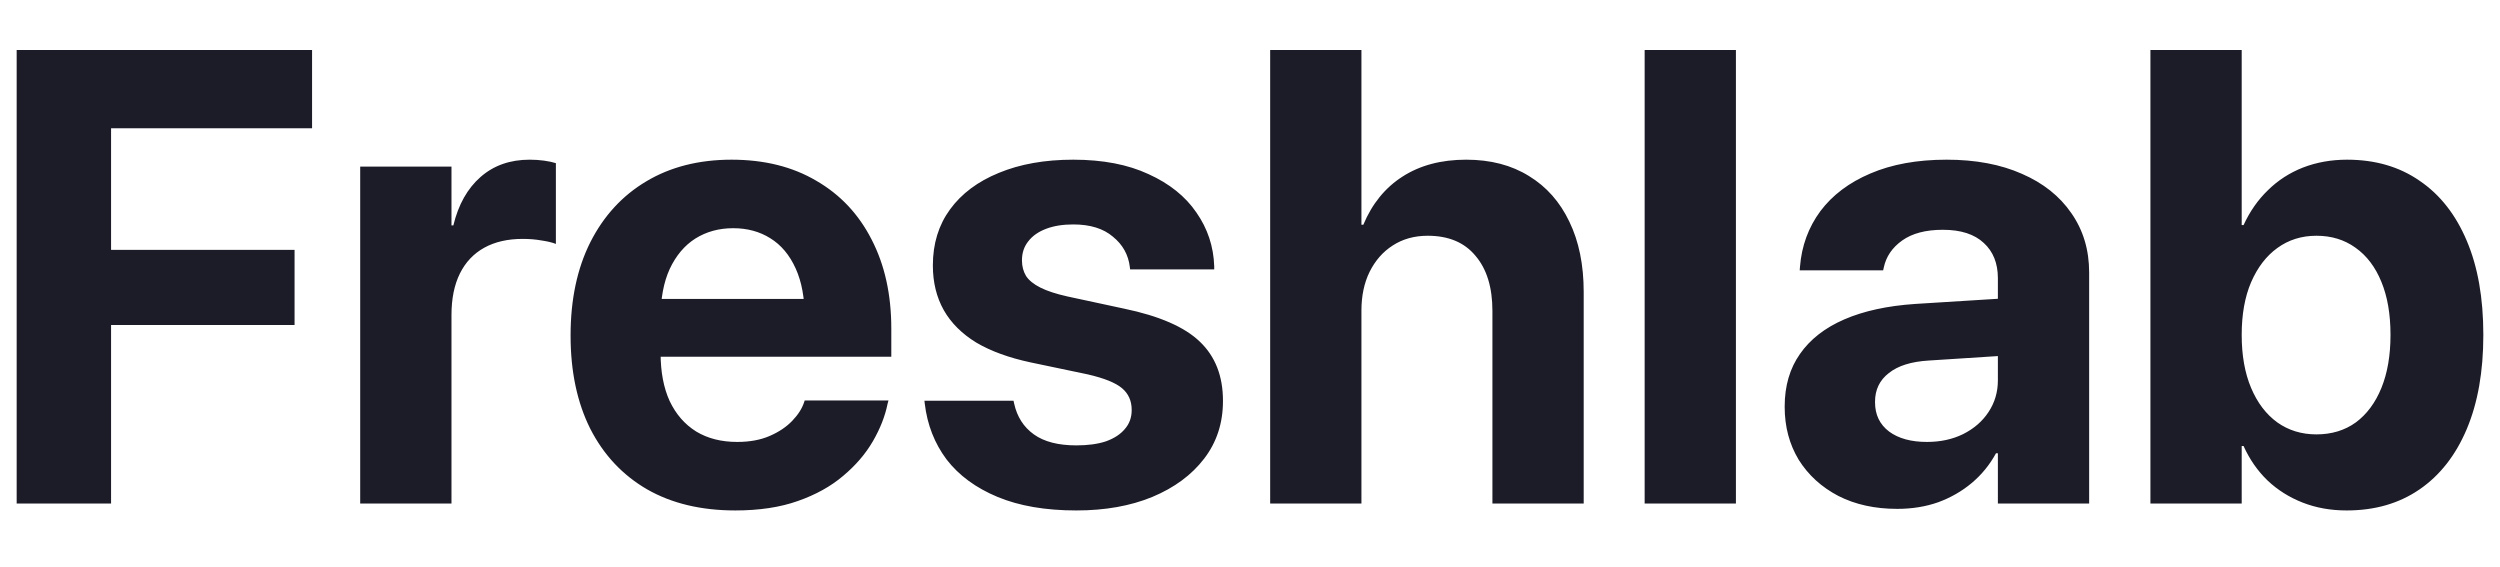 <svg width="150" height="34" viewBox="0 0 150 34" fill="none" xmlns="http://www.w3.org/2000/svg">
<path d="M1 30.212H6.664V19.501H17.674V14.994H6.664V7.696H18.724V3H1V30.212ZM21.612 30.212H27.089V18.897C27.089 17.917 27.258 17.087 27.595 16.408C27.933 15.729 28.421 15.214 29.058 14.862C29.696 14.51 30.465 14.334 31.365 14.334C31.765 14.334 32.141 14.365 32.491 14.428C32.841 14.478 33.128 14.547 33.353 14.635V9.789C33.153 9.726 32.916 9.676 32.641 9.638C32.365 9.6 32.078 9.581 31.778 9.581C30.603 9.581 29.621 9.927 28.833 10.619C28.045 11.31 27.502 12.278 27.201 13.523H27.089V9.996H21.612V30.212ZM44.119 30.627C45.557 30.627 46.807 30.438 47.87 30.061C48.946 29.684 49.852 29.181 50.59 28.552C51.34 27.924 51.934 27.232 52.371 26.478C52.809 25.724 53.103 24.976 53.253 24.234L53.309 24.026H48.283L48.245 24.14C48.12 24.517 47.883 24.888 47.532 25.252C47.182 25.617 46.732 25.919 46.182 26.157C45.632 26.396 44.982 26.516 44.231 26.516C43.281 26.516 42.462 26.308 41.775 25.893C41.087 25.466 40.556 24.856 40.18 24.064C39.818 23.272 39.636 22.317 39.636 21.198V19.067C39.636 17.91 39.818 16.936 40.18 16.144C40.556 15.339 41.068 14.73 41.718 14.315C42.381 13.9 43.138 13.692 43.988 13.692C44.838 13.692 45.582 13.894 46.22 14.296C46.87 14.698 47.376 15.302 47.739 16.106C48.102 16.898 48.283 17.885 48.283 19.067V21.179L50.89 17.935H36.917V21.405H53.478V19.708C53.478 17.671 53.084 15.893 52.296 14.371C51.521 12.85 50.415 11.675 48.977 10.845C47.551 10.003 45.857 9.581 43.894 9.581C41.931 9.581 40.224 10.015 38.774 10.883C37.336 11.738 36.217 12.957 35.416 14.541C34.629 16.113 34.235 17.973 34.235 20.123V20.142C34.235 22.292 34.629 24.152 35.416 25.724C36.217 27.295 37.355 28.508 38.83 29.363C40.305 30.206 42.068 30.627 44.119 30.627ZM64.581 30.627C66.307 30.627 67.826 30.357 69.139 29.816C70.464 29.263 71.502 28.496 72.252 27.515C73.003 26.535 73.378 25.384 73.378 24.064V24.045C73.378 22.562 72.915 21.38 71.99 20.5C71.077 19.62 69.564 18.96 67.451 18.52L64.037 17.785C63.362 17.634 62.825 17.458 62.424 17.256C62.024 17.055 61.737 16.823 61.562 16.559C61.399 16.282 61.318 15.974 61.318 15.635V15.616C61.318 15.176 61.443 14.799 61.693 14.484C61.943 14.158 62.299 13.906 62.762 13.73C63.225 13.554 63.769 13.466 64.394 13.466C65.407 13.466 66.201 13.711 66.776 14.202C67.363 14.679 67.701 15.283 67.788 16.012L67.807 16.163H72.853V15.974C72.815 14.792 72.459 13.717 71.783 12.749C71.121 11.781 70.164 11.015 68.914 10.449C67.676 9.871 66.169 9.581 64.394 9.581C62.693 9.581 61.205 9.845 59.93 10.373C58.667 10.889 57.692 11.618 57.004 12.561C56.316 13.504 55.972 14.623 55.972 15.918V15.937C55.972 16.942 56.191 17.835 56.629 18.614C57.066 19.381 57.717 20.029 58.58 20.557C59.455 21.072 60.543 21.468 61.843 21.745L65.257 22.461C66.244 22.688 66.932 22.964 67.32 23.291C67.707 23.618 67.901 24.052 67.901 24.592V24.611C67.901 25.051 67.764 25.428 67.489 25.743C67.226 26.057 66.851 26.302 66.363 26.478C65.876 26.642 65.281 26.723 64.581 26.723C63.493 26.723 62.643 26.503 62.031 26.063C61.418 25.623 61.024 25.007 60.849 24.215L60.811 24.045H55.466L55.485 24.215C55.635 25.485 56.073 26.604 56.798 27.572C57.535 28.527 58.554 29.275 59.855 29.816C61.155 30.357 62.731 30.627 64.581 30.627ZM76.21 30.212H81.686V18.633C81.686 17.753 81.849 16.98 82.174 16.314C82.512 15.635 82.974 15.107 83.562 14.73C84.162 14.34 84.862 14.145 85.662 14.145C86.913 14.145 87.869 14.547 88.532 15.352C89.207 16.144 89.545 17.244 89.545 18.652V30.212H95.022V17.52C95.022 15.886 94.734 14.478 94.159 13.296C93.596 12.115 92.79 11.203 91.739 10.562C90.689 9.908 89.432 9.581 87.969 9.581C86.469 9.581 85.194 9.921 84.143 10.6C83.106 11.266 82.324 12.228 81.799 13.485H81.686V3H76.21V30.212ZM98.679 30.212H104.155V3H98.679V30.212ZM113.833 30.532C114.721 30.532 115.54 30.4 116.29 30.136C117.04 29.86 117.71 29.477 118.297 28.986C118.897 28.483 119.385 27.886 119.76 27.195H119.873V30.212H125.349V16.351C125.349 14.994 124.993 13.806 124.28 12.787C123.58 11.769 122.592 10.983 121.317 10.43C120.041 9.864 118.535 9.581 116.797 9.581C115.034 9.581 113.508 9.858 112.22 10.411C110.945 10.952 109.945 11.706 109.219 12.674C108.507 13.642 108.1 14.748 108 15.993L107.982 16.219H112.989L113.027 16.05C113.165 15.396 113.533 14.855 114.133 14.428C114.734 14 115.547 13.787 116.572 13.787C117.647 13.787 118.466 14.051 119.029 14.579C119.591 15.094 119.873 15.798 119.873 16.691V22.82C119.873 23.524 119.685 24.159 119.31 24.724C118.947 25.277 118.441 25.717 117.791 26.044C117.153 26.359 116.428 26.516 115.615 26.516C114.665 26.516 113.908 26.308 113.346 25.893C112.783 25.466 112.502 24.881 112.502 24.14V24.102C112.502 23.385 112.777 22.813 113.327 22.386C113.877 21.946 114.677 21.694 115.728 21.632L122.742 21.179V17.747L114.902 18.237C113.24 18.35 111.827 18.658 110.664 19.161C109.501 19.664 108.613 20.355 108 21.235C107.388 22.103 107.081 23.153 107.081 24.385V24.422C107.081 25.604 107.363 26.66 107.925 27.591C108.501 28.508 109.294 29.231 110.307 29.759C111.32 30.275 112.495 30.532 113.833 30.532ZM140.804 30.627C142.492 30.627 143.949 30.206 145.174 29.363C146.399 28.521 147.343 27.314 148.006 25.743C148.669 24.171 149 22.292 149 20.104V20.085C149 17.885 148.669 16.006 148.006 14.447C147.343 12.875 146.399 11.675 145.174 10.845C143.961 10.003 142.511 9.581 140.823 9.581C139.872 9.581 138.991 9.739 138.178 10.053C137.378 10.367 136.678 10.82 136.077 11.411C135.477 11.989 134.99 12.687 134.614 13.504H134.502V3H129.025V30.212H134.502V26.761H134.614C134.977 27.566 135.458 28.257 136.059 28.835C136.659 29.401 137.359 29.841 138.159 30.155C138.96 30.47 139.841 30.627 140.804 30.627ZM138.985 26.063C138.097 26.063 137.315 25.824 136.64 25.346C135.965 24.856 135.44 24.165 135.065 23.272C134.689 22.38 134.502 21.323 134.502 20.104V20.085C134.502 18.866 134.689 17.816 135.065 16.936C135.452 16.043 135.978 15.358 136.64 14.88C137.315 14.39 138.097 14.145 138.985 14.145C139.885 14.145 140.666 14.384 141.329 14.862C142.004 15.339 142.523 16.024 142.886 16.917C143.248 17.797 143.43 18.853 143.43 20.085V20.104C143.43 21.323 143.248 22.38 142.886 23.272C142.523 24.165 142.01 24.856 141.348 25.346C140.685 25.824 139.897 26.063 138.985 26.063Z" fill="#1C1C28"/>
</svg>
